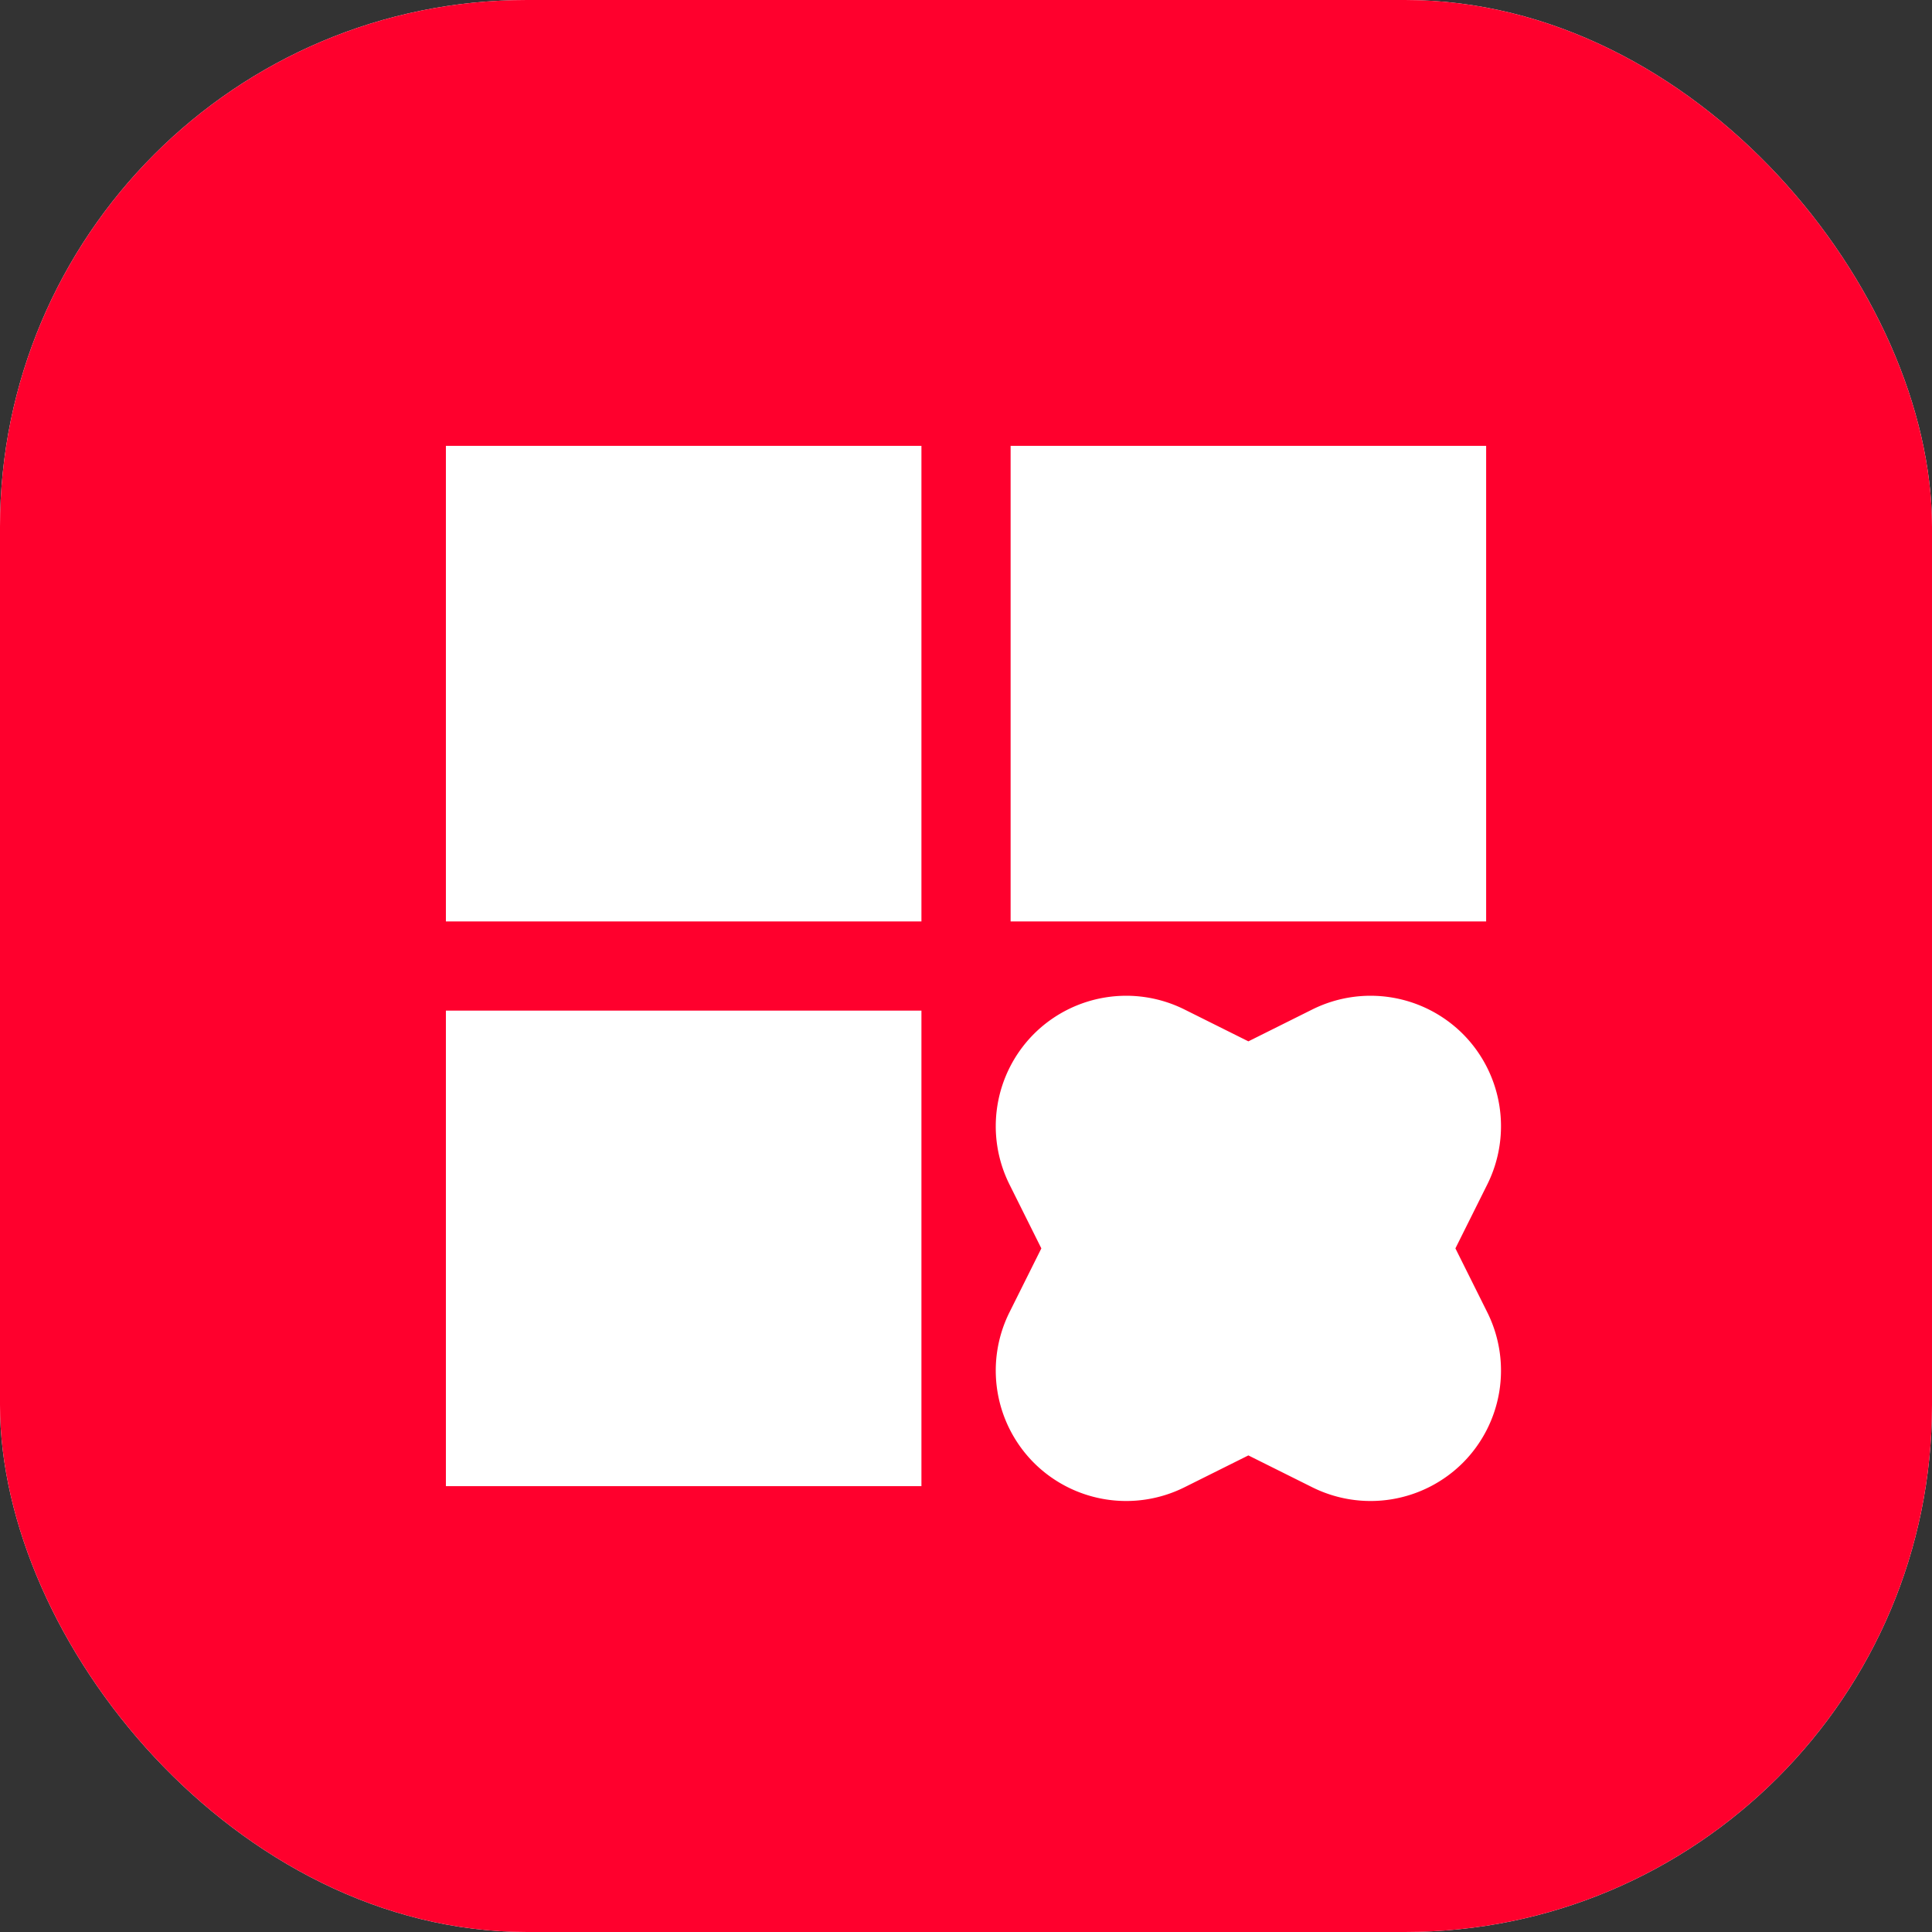 <svg xmlns="http://www.w3.org/2000/svg" width="44" height="44" fill="none"><rect width="100%" height="100%" fill="#333333" stroke="none"/><g clip-path="url(#a)"><rect width="44" height="44" fill="#fff" rx="12"/><path fill="#FF002D" d="M44 0H0v44h44V0Z"/><path fill="#fff" d="M20.985 10.154h-10.83v10.831h10.83v-10.83ZM20.985 23.016h-10.83v10.83h10.83v-10.83ZM29.883 33.87l-1.452-.724-1.452.724a2.975 2.975 0 0 1-3.432-.555 2.975 2.975 0 0 1-.555-3.432l.724-1.452-.724-1.452a2.975 2.975 0 0 1 .555-3.432 2.975 2.975 0 0 1 3.432-.555l1.452.724 1.452-.724a2.975 2.975 0 0 1 3.432.555 2.975 2.975 0 0 1 .555 3.432l-.724 1.452.724 1.452a2.975 2.975 0 0 1-.555 3.432 2.975 2.975 0 0 1-3.432.555ZM33.846 10.154h-10.83v10.831h10.83v-10.83Z"/></g><defs><clipPath id="a"><rect width="44" height="44" fill="#fff" rx="12"/></clipPath></defs></svg>